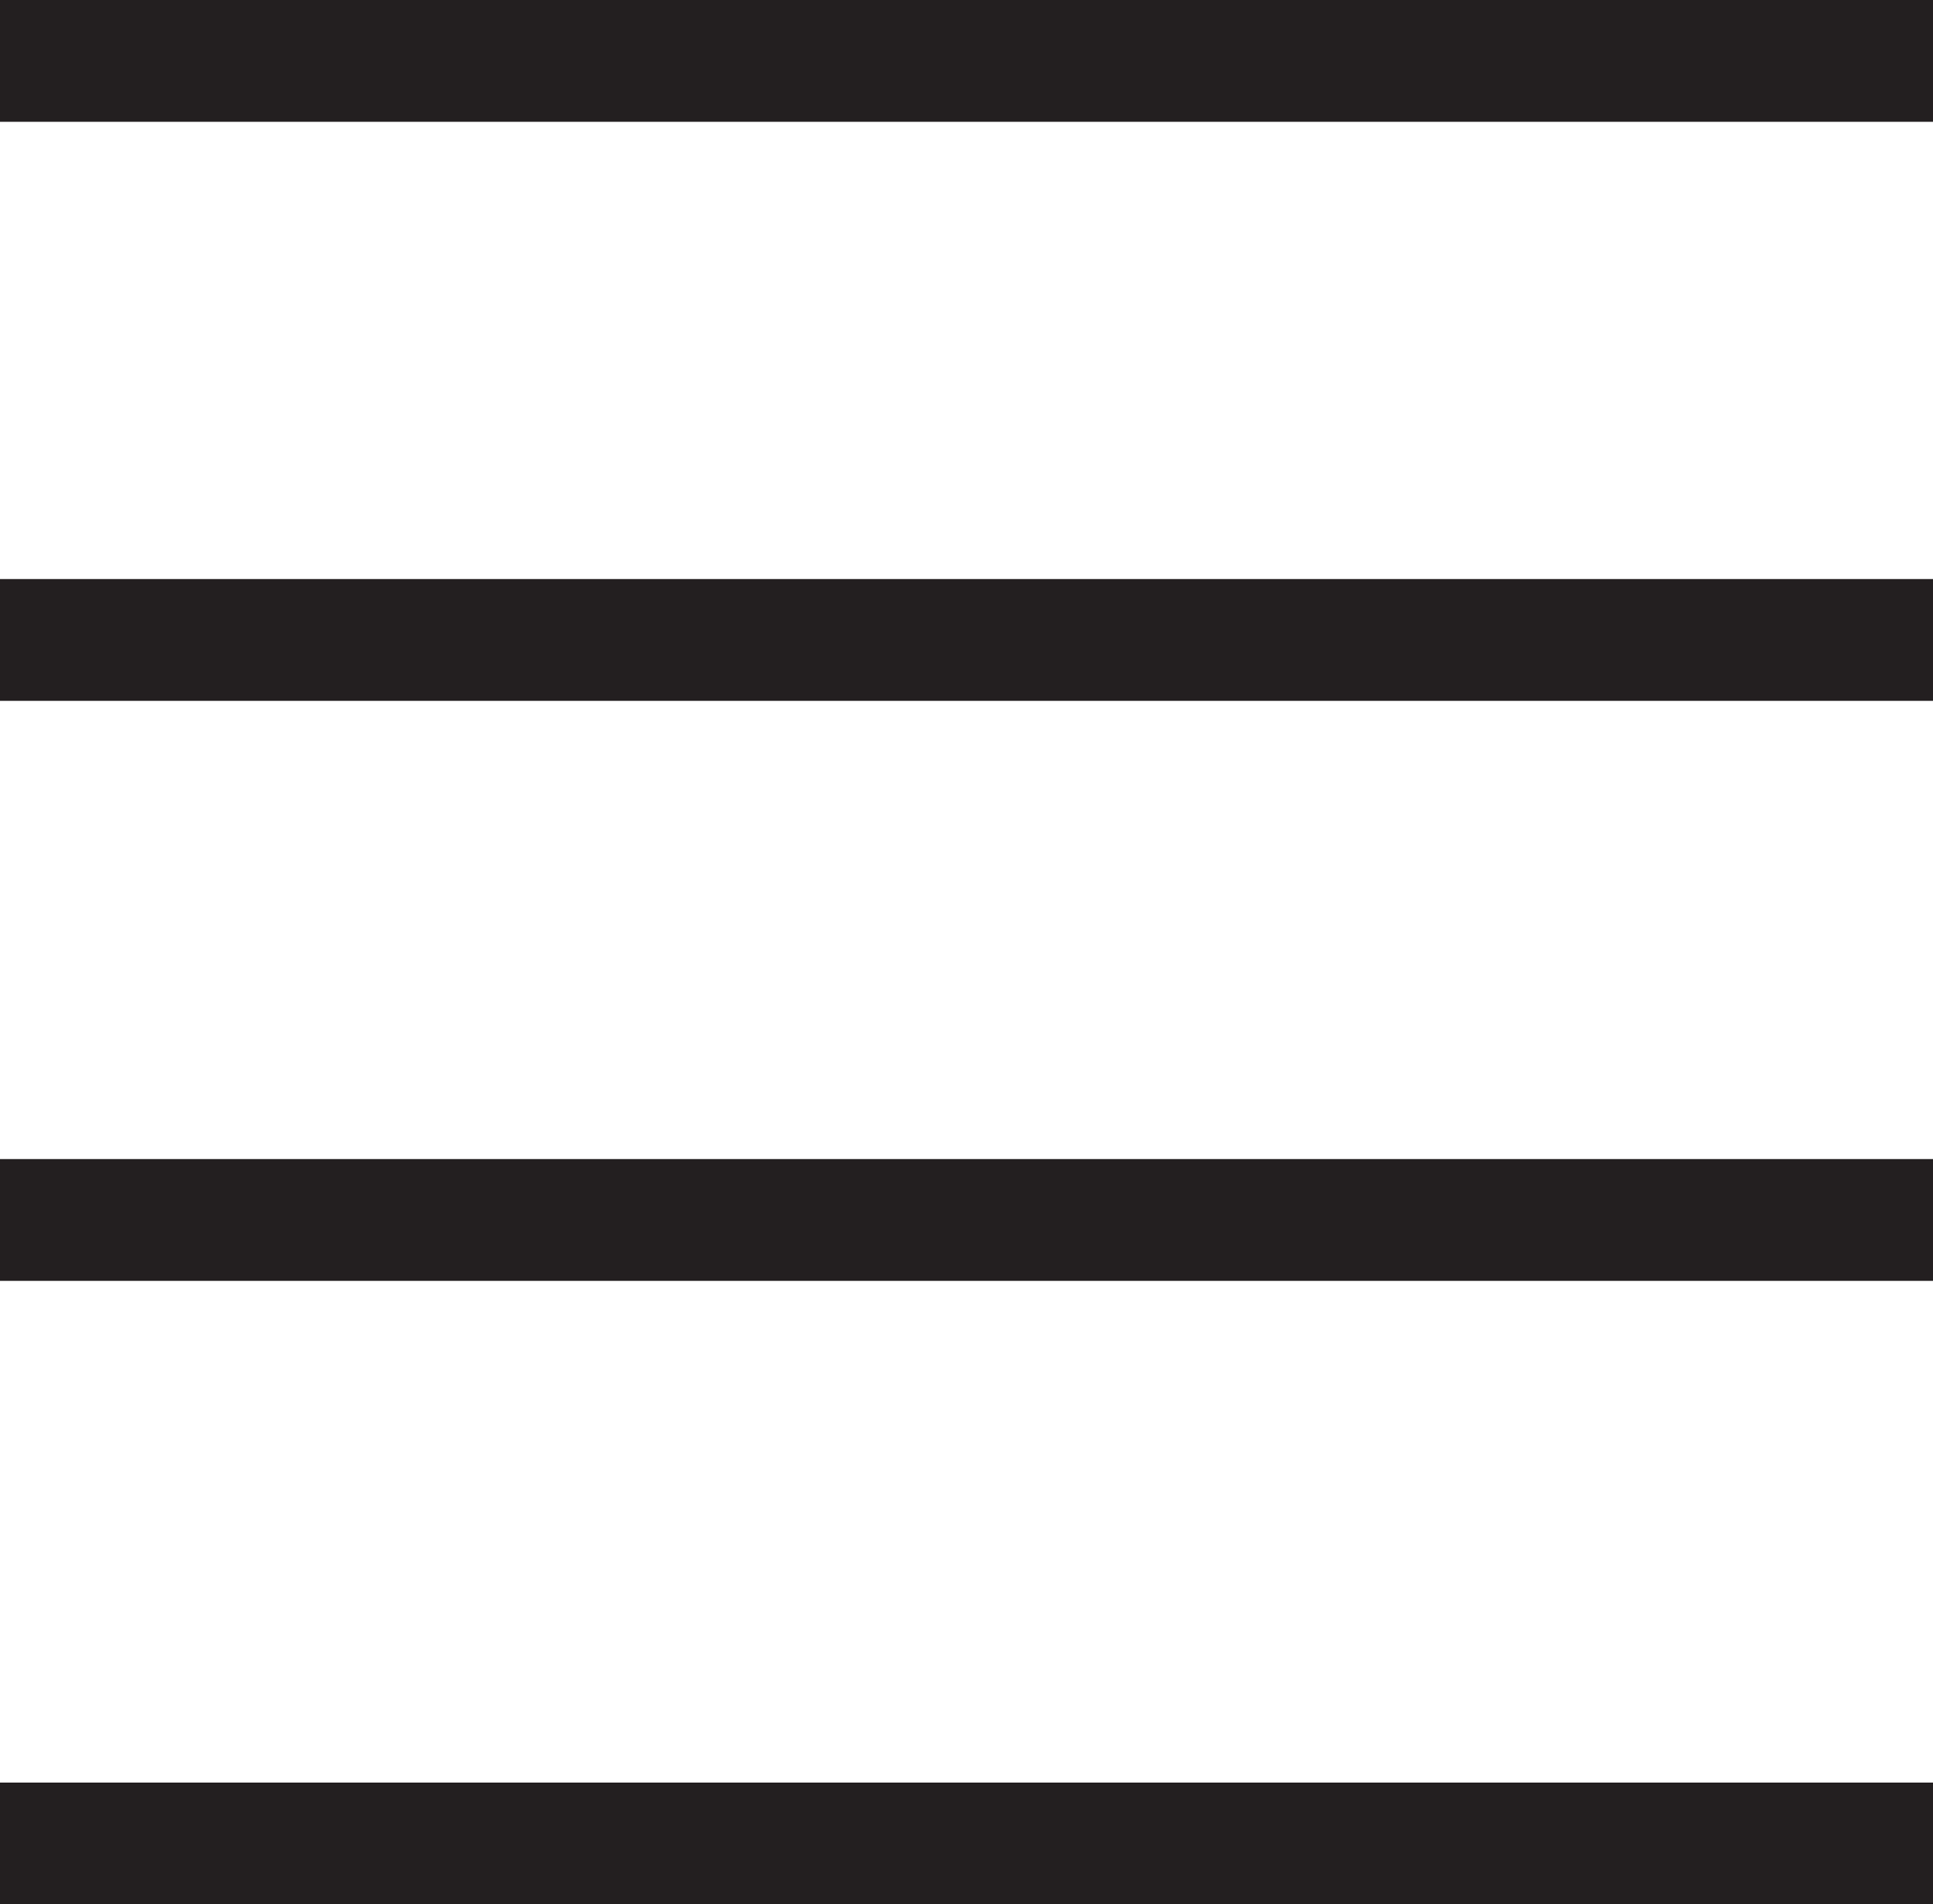 <svg xmlns="http://www.w3.org/2000/svg" viewBox="0 0 20 19.7"><defs><style>.cls-1{fill:none;stroke:#231f20;stroke-miterlimit:10;stroke-width:1.26px;}</style></defs><g id="Layer_2" data-name="Layer 2"><g id="Layer_1-2" data-name="Layer 1"><line class="cls-1" y1="0.63" x2="20" y2="0.63"/><line class="cls-1" y1="6.62" x2="20" y2="6.62"/><line class="cls-1" y1="12.62" x2="20" y2="12.62"/><line class="cls-1" y1="19.07" x2="20" y2="19.07"/></g></g></svg>